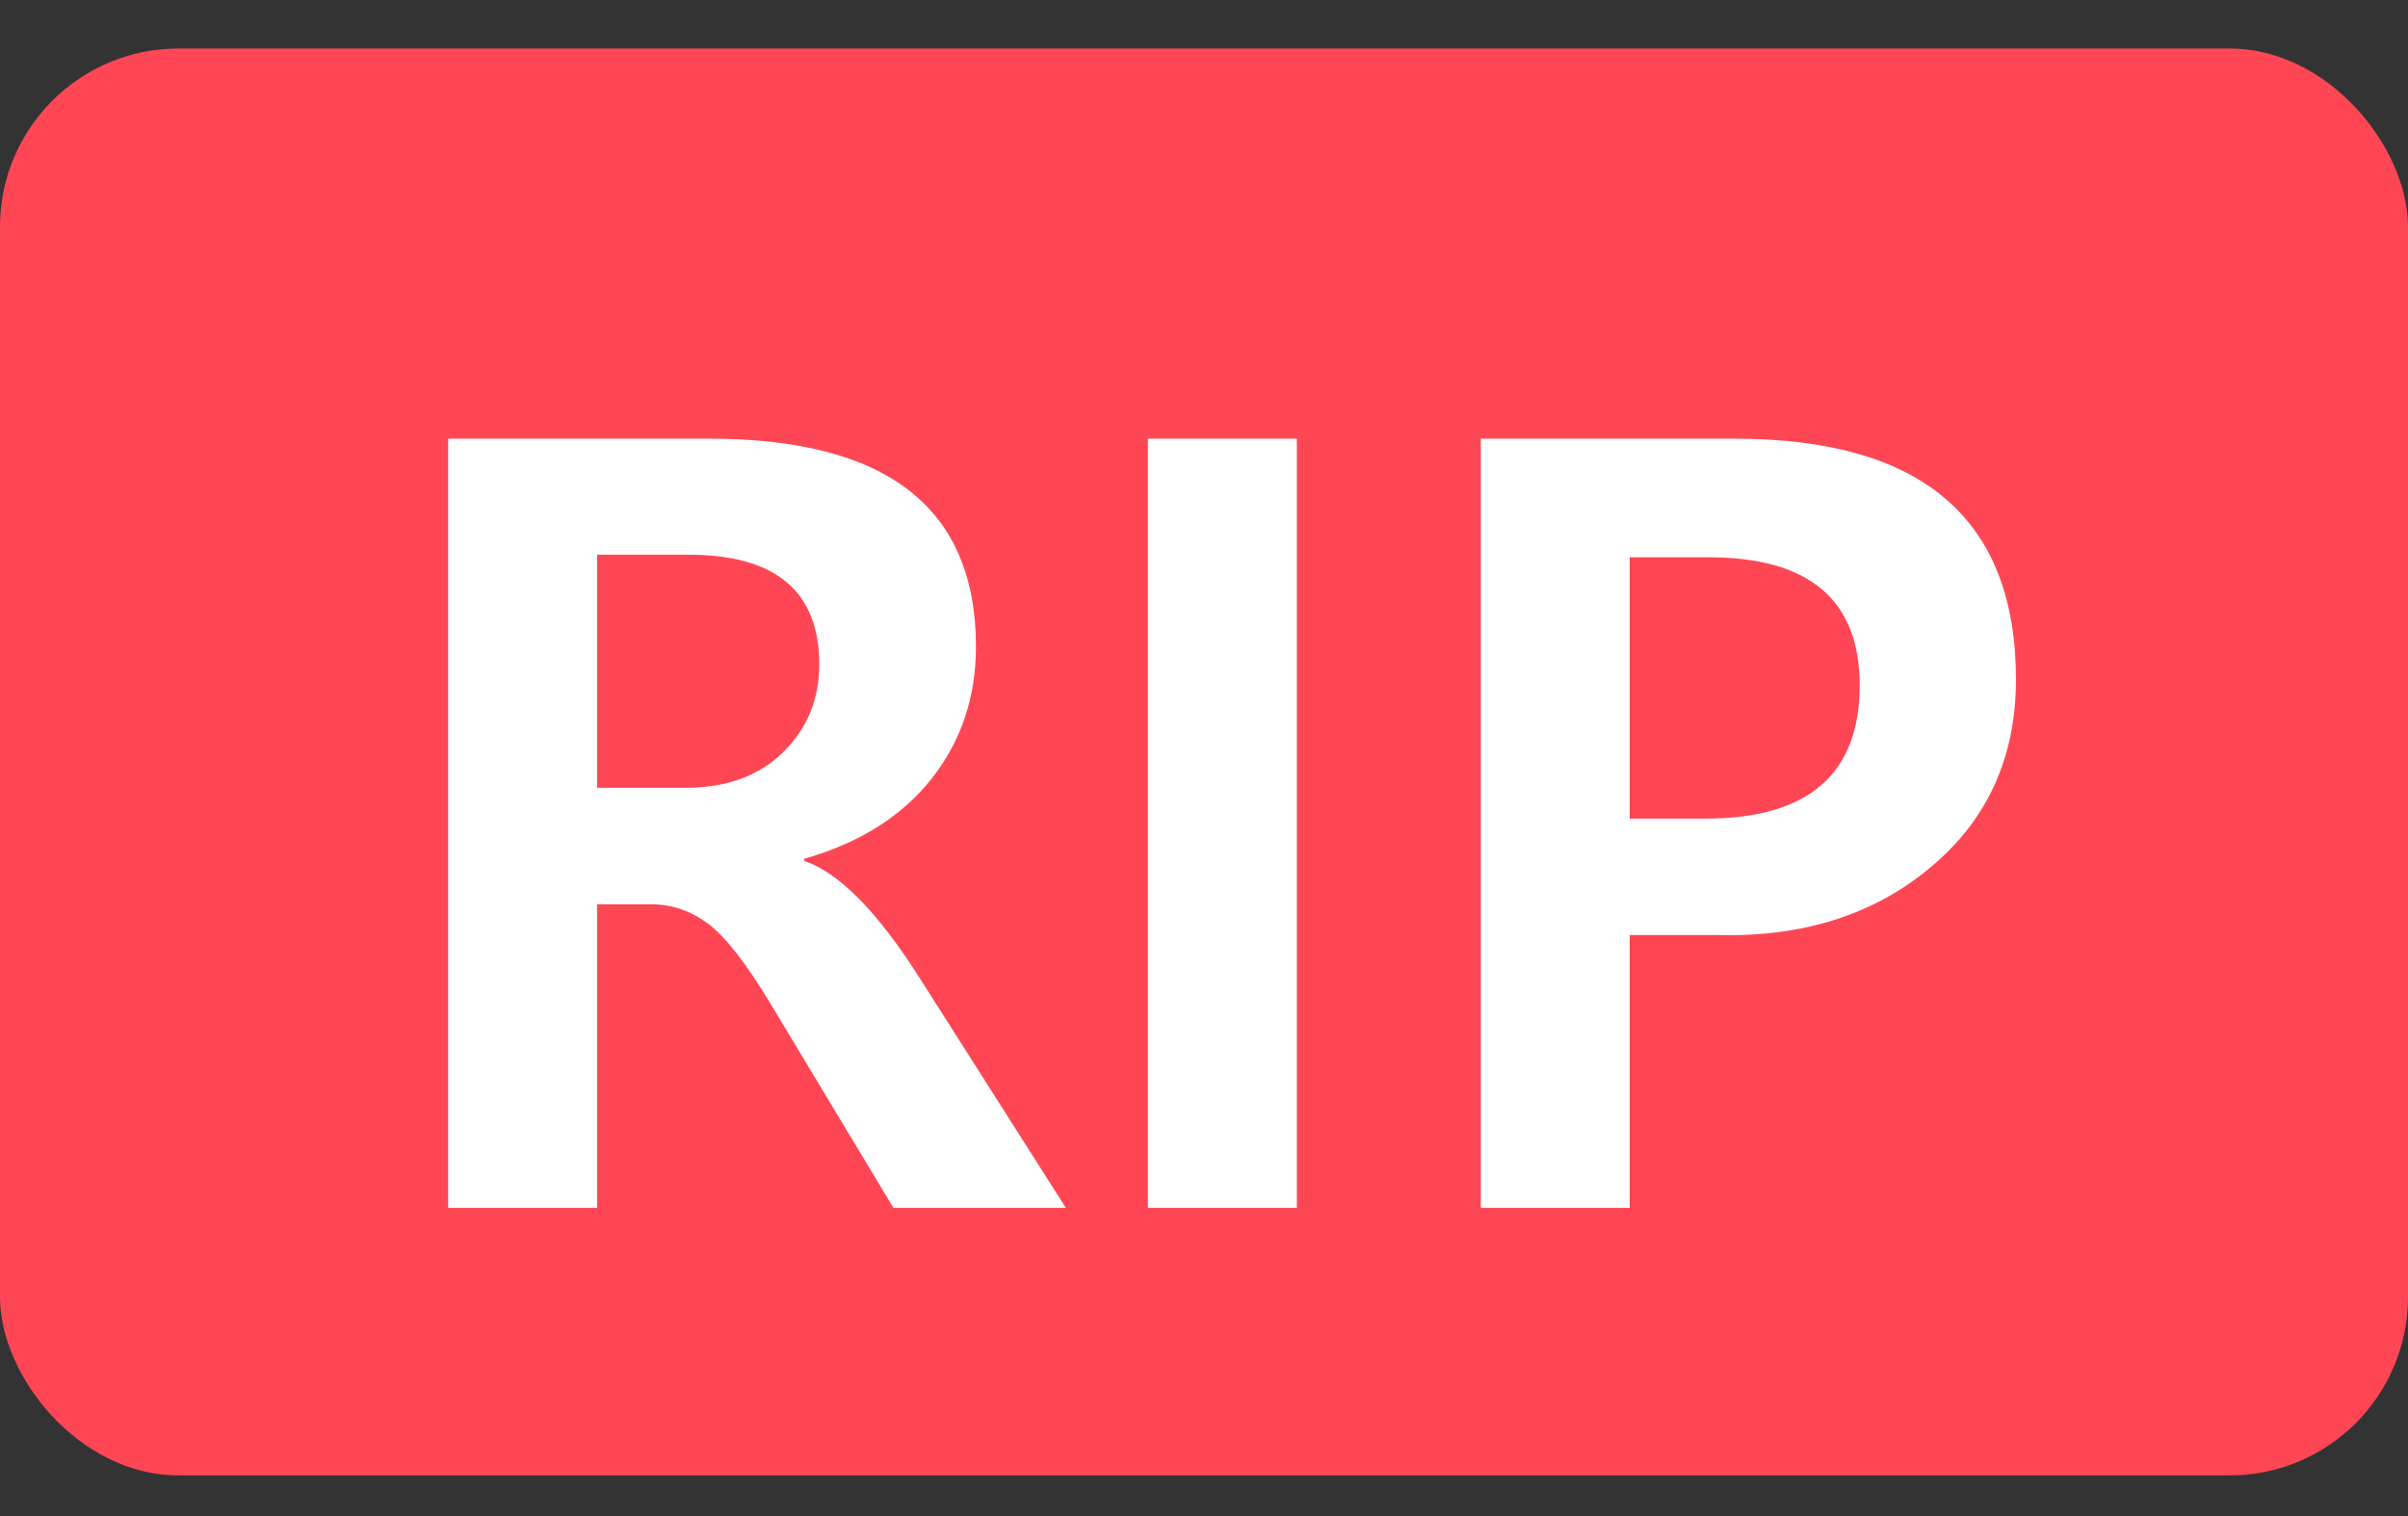 <svg width="27" height="17" viewBox="0 0 27 17" fill="none" xmlns="http://www.w3.org/2000/svg">
<rect x="0" y="0" width="27" height="17" fill="#333333" stroke="none"/>
<rect y="0.544" width="27" height="16" rx="2" fill="#FF4655"/>
<path d="M11.951 13.544H10.018L8.646 11.265C8.369 10.804 8.133 10.501 7.938 10.356C7.742 10.212 7.531 10.14 7.305 10.14H6.695V13.544H5.025V4.919H7.955C9.947 4.919 10.943 5.696 10.943 7.251C10.943 7.821 10.775 8.317 10.44 8.739C10.107 9.157 9.633 9.454 9.016 9.63V9.653C9.41 9.786 9.846 10.229 10.322 10.983L11.951 13.544ZM6.695 6.22V8.833H7.691C8.145 8.833 8.506 8.702 8.775 8.44C9.049 8.175 9.186 7.845 9.186 7.45C9.186 6.63 8.697 6.22 7.721 6.22H6.695ZM14.541 4.919V13.544H12.871V4.919H14.541ZM18.273 10.485V13.544H16.604V4.919H19.451C21.553 4.919 22.604 5.819 22.604 7.62C22.604 8.491 22.285 9.192 21.648 9.724C21.016 10.255 20.219 10.509 19.258 10.485H18.273ZM18.273 6.249V9.179H19.123C20.275 9.179 20.852 8.681 20.852 7.685C20.852 6.728 20.287 6.249 19.158 6.249H18.273Z" fill="white"/>
</svg>

